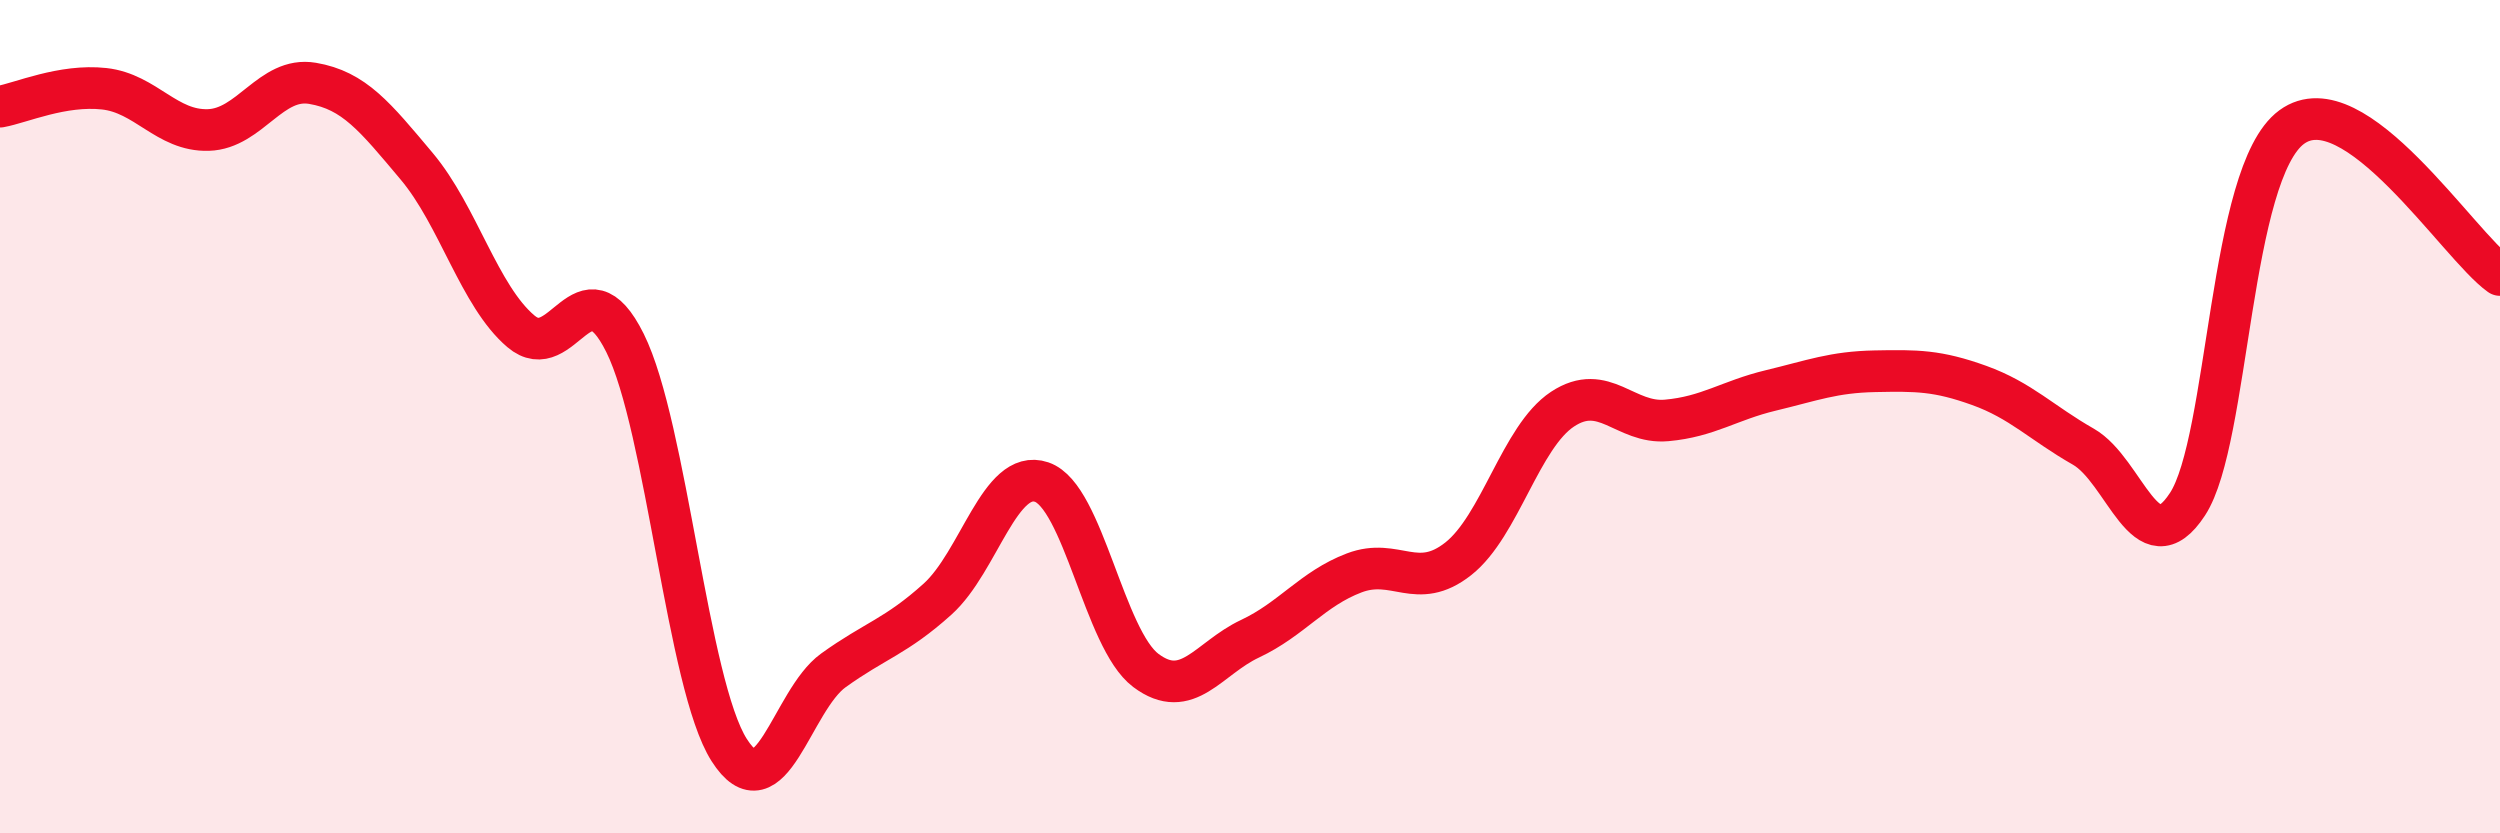 
    <svg width="60" height="20" viewBox="0 0 60 20" xmlns="http://www.w3.org/2000/svg">
      <path
        d="M 0,2.56 C 0.5,2.47 1.5,2.02 2.5,2.13 C 3.5,2.24 4,3.15 5,3.12 C 6,3.09 6.5,1.83 7.5,2 C 8.5,2.17 9,2.8 10,3.99 C 11,5.18 11.5,7.1 12.5,7.95 C 13.5,8.8 14,6.22 15,8.23 C 16,10.24 16.5,16.43 17.5,18 C 18.5,19.57 19,16.81 20,16.09 C 21,15.37 21.5,15.28 22.5,14.38 C 23.5,13.48 24,11.23 25,11.57 C 26,11.91 26.5,15.34 27.5,16.09 C 28.5,16.84 29,15.8 30,15.33 C 31,14.86 31.5,14.13 32.5,13.75 C 33.5,13.37 34,14.2 35,13.41 C 36,12.62 36.5,10.48 37.5,9.82 C 38.5,9.16 39,10.18 40,10.09 C 41,10 41.5,9.61 42.5,9.37 C 43.5,9.13 44,8.93 45,8.91 C 46,8.89 46.5,8.89 47.5,9.25 C 48.5,9.61 49,10.15 50,10.72 C 51,11.29 51.5,13.63 52.5,12.1 C 53.5,10.57 53.5,4.15 55,3.05 C 56.5,1.95 59,5.89 60,6.6L60 20L0 20Z"
        fill="#EB0A25"
        opacity="0.1"
        stroke-linecap="round"
        stroke-linejoin="round"
      />
      <path
        d="M 0,2.56 C 0.5,2.47 1.5,2.02 2.5,2.13 C 3.5,2.24 4,3.15 5,3.12 C 6,3.09 6.5,1.83 7.5,2 C 8.5,2.17 9,2.8 10,3.99 C 11,5.18 11.5,7.1 12.5,7.95 C 13.5,8.8 14,6.22 15,8.23 C 16,10.24 16.5,16.43 17.5,18 C 18.5,19.57 19,16.81 20,16.09 C 21,15.37 21.5,15.28 22.5,14.38 C 23.5,13.48 24,11.23 25,11.57 C 26,11.91 26.5,15.34 27.5,16.09 C 28.5,16.84 29,15.8 30,15.33 C 31,14.86 31.5,14.13 32.5,13.75 C 33.5,13.37 34,14.2 35,13.41 C 36,12.62 36.5,10.48 37.5,9.82 C 38.5,9.16 39,10.18 40,10.09 C 41,10 41.5,9.61 42.5,9.37 C 43.5,9.13 44,8.93 45,8.91 C 46,8.89 46.5,8.89 47.5,9.25 C 48.5,9.61 49,10.15 50,10.72 C 51,11.29 51.5,13.63 52.5,12.1 C 53.5,10.57 53.5,4.15 55,3.05 C 56.5,1.95 59,5.89 60,6.6"
        stroke="#EB0A25"
        stroke-width="1"
        fill="none"
        stroke-linecap="round"
        stroke-linejoin="round"
      />
    </svg>
  